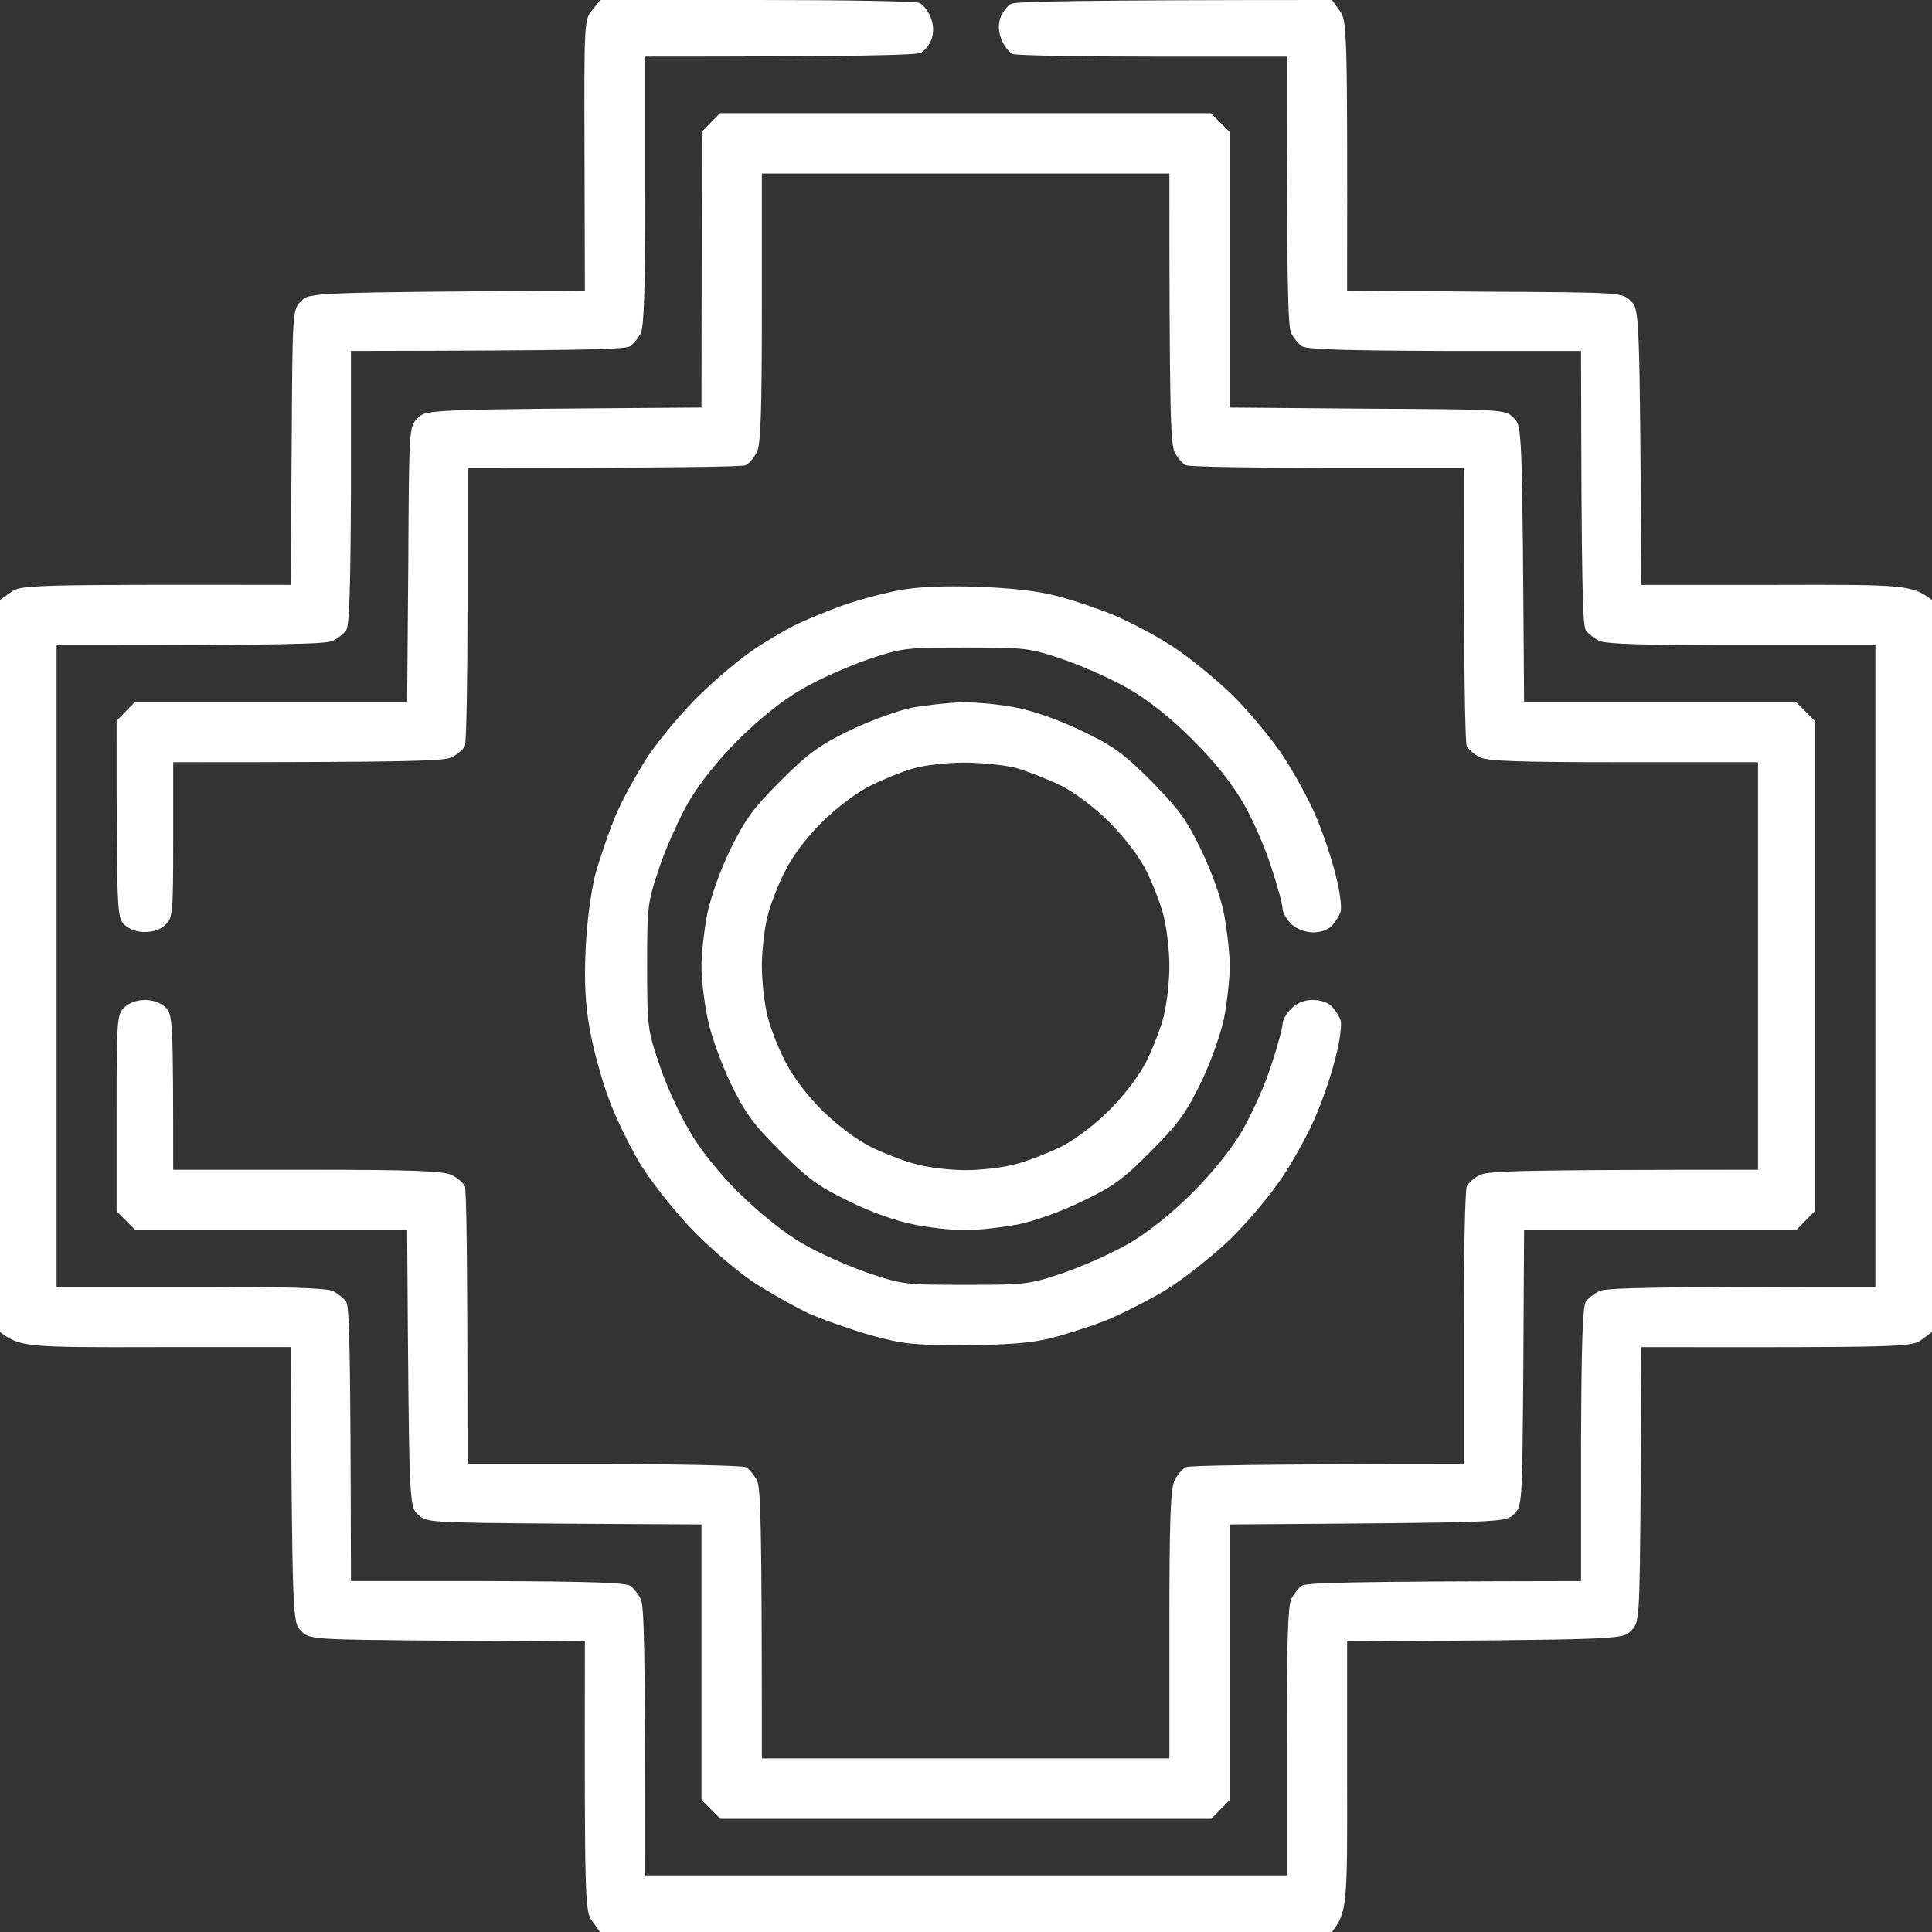 <svg version="1.2" xmlns="http://www.w3.org/2000/svg" viewBox="0 0 512 512" width="128" height="128">
	<rect x="0" y="0" width="512" height="512" fill="#333333" stroke="none"/>
	<title>chakana (2)</title>
	<style>
		.s0 { opacity: 1;fill: #ffffff } 
	</style>
	<path id="Path 0" fill-rule="evenodd" class="s0" d="m159.1 0h41.5c22.8 0 42.2 0.3 43.1 0.8 0.9 0.4 2.2 2 2.9 3.7 0.8 2 0.9 3.9 0.3 5.8-0.5 1.5-1.8 3.1-2.9 3.7-1.2 0.6-15.8 1-73 1v35.5c0 25-0.3 36.2-1.2 37.8-0.6 1.2-1.8 2.7-2.7 3.4-1.2 0.9-10.9 1.2-74.1 1.3v36.3c-0.1 26.9-0.4 36.6-1.3 37.8-0.7 0.9-2.2 2.1-3.5 2.7-1.5 0.9-12.7 1.2-73.2 1.2v170h35.5c25 0 36.2 0.3 37.8 1.2 1.2 0.6 2.7 1.8 3.4 2.7 0.9 1.2 1.2 10.9 1.3 74.1h36.3c26.9 0.1 36.6 0.4 37.8 1.3 0.9 0.7 2.1 2.2 2.7 3.5 0.9 1.5 1.2 12.7 1.2 73.2h170v-35.5c0-25 0.3-36.2 1.2-37.7 0.6-1.3 1.8-2.8 2.7-3.5 1.2-0.9 10.9-1.2 74.1-1.3v-36.2c0.1-27 0.4-36.7 1.3-37.9 0.7-0.9 2.2-2.1 3.5-2.7 1.5-0.9 12.7-1.2 73.2-1.2v-170h-35.5c-25 0-36.2-0.3-37.7-1.2-1.3-0.6-2.8-1.8-3.5-2.7-0.9-1.2-1.2-10.9-1.3-74.1h-36.2c-27-0.1-36.7-0.4-37.9-1.3-0.9-0.7-2.1-2.2-2.7-3.4-0.9-1.6-1.2-12.8-1.2-73.3h-35.5c-19.5 0-36.3-0.3-37.2-0.7-0.9-0.5-2.2-2.1-2.9-3.8-0.8-2-0.9-3.9-0.3-5.7 0.5-1.6 1.8-3.2 2.9-3.8 1.2-0.6 17.8-1 85-1l2 2.8c2 2.6 2.1 4 2 74.2l36.5 0.3c36.4 0.2 36.4 0.2 38.7 2.5 2.3 2.3 2.3 2.3 2.8 75.2h35.8c34.4-0.1 35.8 0 41.2 4v194l-2.7 2c-2.7 2-4.1 2.1-74.3 2l-0.2 36.5c-0.3 36.4-0.3 36.4-2.6 38.7-2.3 2.3-2.3 2.3-75.2 2.8v35.8c0.1 34.4 0 35.8-4 41.2h-194l-2-2.8c-2-2.6-2.1-4-2-74.2l-36.5-0.2c-36.4-0.3-36.4-0.3-38.7-2.6-2.3-2.3-2.3-2.3-2.8-75.2h-35.7c-34.5 0.1-35.9 0-41.3-4v-194l2.8-2c2.6-2 4-2.1 74.2-2l0.3-36.5c0.2-36.4 0.2-36.4 2.5-38.7 2.3-2.3 2.3-2.3 75.2-2.8l-0.1-35.9c-0.1-35.4-0.1-35.9 2.1-38.5zm31.7 30h130.1l5 5v73l36.5 0.3c36.5 0.2 36.5 0.2 38.8 2.5 2.2 2.3 2.2 2.3 2.7 75.2h72l5 5v130l-4.9 5h-72.1l-0.2 36.5c-0.3 36.5-0.3 36.5-2.5 38.8-2.3 2.2-2.3 2.2-75.3 2.7v73l-4.9 5h-130.1l-5-5v-73l-36.4-0.2c-36.5-0.3-36.5-0.3-38.8-2.5-2.3-2.3-2.3-2.3-2.8-75.3h-72l-5-5v-26c0-24.6 0.1-26.1 2-28 1.3-1.2 3.4-2 5.5-2 2.2 0 4.3 0.8 5.5 2 1.9 1.9 2 3.4 2 43h35.5c27.9 0 36.1 0.3 38.3 1.4 1.5 0.7 3.1 2.1 3.5 3 0.4 0.9 0.7 17.8 0.7 73.6h36c19.8 0 36.8 0.4 37.7 0.8 0.9 0.4 2.2 2 3 3.5 1 2.1 1.3 10.3 1.3 73.7h108v-35.5c0-27.9 0.3-36.1 1.4-38.2 0.7-1.5 2.1-3.1 3-3.5 0.9-0.4 17.8-0.8 73.6-0.8v-36c0-19.8 0.4-36.7 0.8-37.6 0.4-0.9 2-2.3 3.5-3 2.1-1.1 10.3-1.4 73.7-1.4v-108h-35.5c-27.9 0-36.1-0.3-38.2-1.3-1.5-0.8-3.1-2.1-3.5-3-0.4-0.9-0.8-17.9-0.8-73.7h-36c-19.8 0-36.7-0.3-37.6-0.7-0.9-0.4-2.3-2-3-3.5-1.1-2.2-1.4-10.4-1.4-73.8h-108v35.5c0 27.9-0.3 36.1-1.3 38.3-0.8 1.5-2.1 3.1-3 3.5-0.9 0.4-17.9 0.7-73.7 0.7v36c0 19.8-0.3 36.8-0.7 37.7-0.4 0.9-2 2.2-3.5 3-2.2 1-10.4 1.3-73.8 1.3v20.5c0 19.2-0.1 20.7-2 22.5-1.2 1.3-3.3 2-5.5 2-2.1 0-4.2-0.7-5.5-2-1.9-1.9-2-3.3-2-54l4.9-5h72.1l0.3-36.4c0.2-36.5 0.2-36.5 2.5-38.8 2.3-2.3 2.3-2.3 75.2-2.8l0.1-73.1zm68.1 125.5c8.9 0.3 16.1 1.1 21 2.4 4.1 1 11.1 3.4 15.5 5.2 4.4 1.9 11.4 5.6 15.5 8.3 4.1 2.7 11 8.3 15.4 12.5 4.3 4.2 10.4 11.5 13.5 16.1 3.1 4.7 7.2 12.1 9 16.5 1.9 4.4 4.2 11.4 5.2 15.5 1.1 4.2 1.6 8.4 1.3 9.5-0.3 1.1-1.4 2.8-2.3 3.8-1 1.1-3 1.8-5.1 1.8-2.2-0.1-4.3-0.9-5.8-2.3-1.2-1.3-2.2-3-2.2-4 0-1-1.3-5.9-3-11-1.6-5.1-5-12.9-7.6-17.3-3-5.1-7.7-11-13.3-16.5-5.3-5.4-11.6-10.4-16.6-13.3-4.4-2.6-12.3-6.1-17.5-7.9-9.1-3.1-10.1-3.2-26-3.2-15.9 0-16.8 0.1-26 3.2-5.2 1.8-13.1 5.3-17.5 7.9-5.1 2.9-11.1 7.8-16.6 13.2-5.5 5.5-10.3 11.5-13.3 16.6-2.5 4.4-6.1 12.3-7.8 17.5-3.1 9.2-3.2 10.1-3.2 26 0 15.9 0.1 16.9 3.2 26 1.7 5.3 5.3 13.1 7.9 17.5 2.9 5.1 7.8 11.2 13.2 16.6 5.5 5.4 11.6 10.3 16.6 13.3 4.4 2.6 12.3 6.1 17.5 7.9 9.2 3.1 10.1 3.2 26 3.2 15.9 0 16.9-0.1 26-3.2 5.2-1.8 13.1-5.3 17.5-7.9 5.1-3 11.2-7.9 16.6-13.3 5.4-5.4 10.3-11.5 13.3-16.6 2.5-4.4 6-12.1 7.6-17.2 1.7-5.1 3-10 3-11 0-1 1.1-2.8 2.3-4 1.5-1.5 3.4-2.3 5.7-2.3 2.1 0 4.2 0.7 5.1 1.8 0.9 0.9 2 2.6 2.3 3.7 0.3 1.1-0.2 5.4-1.3 9.5-1 4.2-3.3 11.1-5.2 15.5-1.8 4.4-5.9 11.9-9 16.5-3.1 4.7-9.4 12.2-14 16.6-4.6 4.4-12.2 10.4-16.9 13.3-4.7 2.8-12 6.5-16.2 8.2-4.3 1.6-10.8 3.7-14.5 4.6-4.9 1.2-11.2 1.7-22.3 1.8-13.7 0-16.6-0.3-25-2.6-5.2-1.5-12.6-4.1-16.5-5.8-3.8-1.8-10.6-5.6-15-8.5-4.4-3-11.8-9.3-16.5-14.3-4.7-5-10.7-12.6-13.5-17.3-2.7-4.6-6.5-12.3-8.2-17.2-1.8-4.8-4-12.9-4.9-18-1.2-6.7-1.5-12.6-1.1-21.3 0.3-6.9 1.4-15.1 2.5-19.5 1.1-4.1 3.5-11.1 5.3-15.5 1.8-4.4 5.9-11.8 9-16.5 3.2-4.6 9.3-11.9 13.6-16 4.3-4.2 10.5-9.4 13.8-11.6 3.3-2.3 8.3-5.2 11-6.6 2.8-1.4 8.4-3.7 12.5-5.2 4.1-1.5 10.9-3.3 15-4.1 5.1-1 11.9-1.3 21-1zm-3.7 30.6c3.7 0 10.2 0.6 14.5 1.5 4.5 0.9 11.7 3.5 17.2 6.2 8 3.8 10.9 5.9 18.1 13.1 7.1 7.2 9.4 10.2 13.2 18.1 2.8 5.8 5.3 12.6 6.2 17.3 0.8 4.3 1.5 10.4 1.5 13.7 0 3.3-0.7 9.5-1.5 13.8-1 4.5-3.5 11.7-6.2 17.2-3.9 8-6 10.9-13.2 18.1-7.2 7.3-10.1 9.4-18.1 13.2-5.5 2.7-12.7 5.3-17.2 6.2-4.3 0.8-10.5 1.5-13.8 1.5-3.3 0-9.5-0.6-13.7-1.5-4.7-0.9-11.5-3.3-17.3-6.2-7.9-3.8-10.9-6-18.1-13.2-7.2-7.2-9.3-10.1-13.2-18.1-2.6-5.5-5.2-12.7-6.1-17.2-0.9-4.3-1.6-10.5-1.6-13.8 0-3.3 0.7-9.4 1.5-13.7 1-4.7 3.4-11.5 6.2-17.3 3.9-7.9 6.1-10.9 13.2-18 7.2-7.2 10.2-9.4 18.1-13.3 5.2-2.5 12.7-5.3 16.5-6.1 3.9-0.7 10-1.4 13.8-1.5zm-24.5 22.1c-3.8 1.9-8.9 5.8-12.9 9.7-4 4-7.9 9.1-9.7 12.9-1.8 3.4-3.9 8.8-4.7 12-0.8 3.2-1.5 9.1-1.5 13.2 0 4.2 0.7 10.1 1.5 13.3 0.8 3.2 2.9 8.6 4.7 12 1.8 3.7 5.7 8.9 9.7 12.9 4 3.9 9.1 7.8 12.9 9.7 3.4 1.7 8.8 3.8 12 4.6 3.1 0.9 9.1 1.6 13.2 1.6 4.1 0 10.1-0.7 13.3-1.6 3.1-0.8 8.5-2.9 12-4.6 3.7-1.9 8.9-5.8 12.8-9.7 4-4 7.9-9.2 9.8-12.9 1.7-3.4 3.8-8.8 4.6-12 0.8-3.2 1.5-9.1 1.5-13.3 0-4.1-0.7-10-1.5-13.2-0.8-3.2-2.9-8.6-4.6-12-1.9-3.8-5.8-8.9-9.8-12.9-3.9-3.9-9.1-7.8-12.8-9.7-3.5-1.7-8.9-3.8-12-4.7-3.2-0.8-9.4-1.4-13.8-1.4-4.4 0-10.4 0.7-13.2 1.5-2.9 0.8-8.1 2.9-11.5 4.6z"/>
</svg>